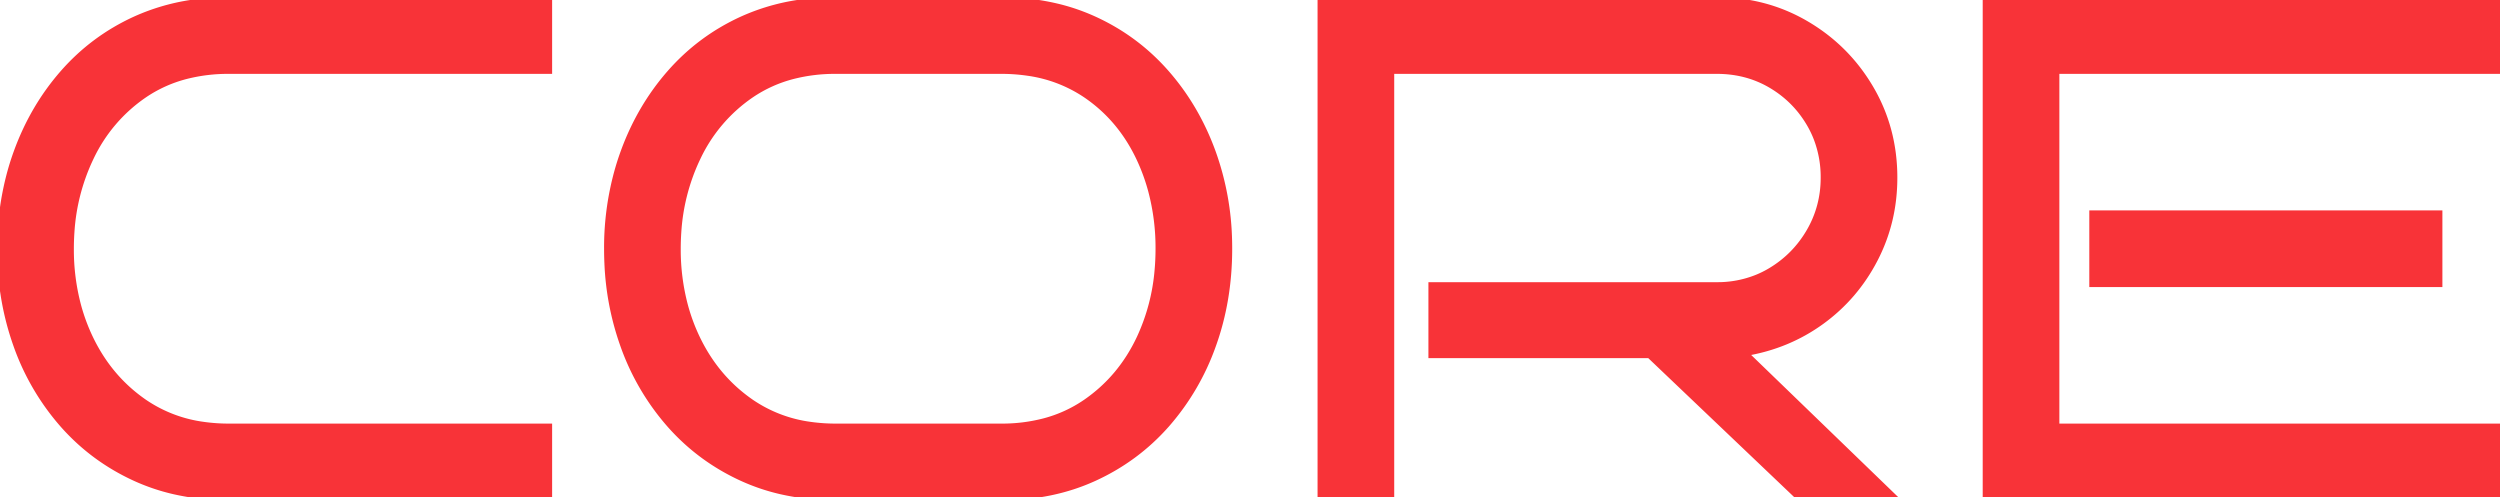 <svg width="422.161" height="84.002" viewBox="0 0 422.161 84.002" xmlns="http://www.w3.org/2000/svg"><g id="svgGroup" stroke-linecap="round" fill-rule="evenodd" font-size="9pt" stroke="#f83338" stroke-width="0.25mm" fill="#f83338"><path d="M 294.721 59.642 L 319.921 84.002 L 303.721 84.002 L 278.521 60.002 L 241.681 60.002 L 241.681 48.122 L 289.921 48.122 A 17.735 17.735 0 0 0 296.738 46.823 A 16.948 16.948 0 0 0 299.041 45.662 Q 303.121 43.202 305.521 39.062 Q 307.921 34.922 307.921 30.002 A 18.2 18.2 0 0 0 306.76 23.457 A 17.091 17.091 0 0 0 305.521 20.882 Q 303.121 16.802 299.041 14.402 Q 294.961 12.002 289.921 12.002 L 234.961 12.002 L 234.961 84.002 L 222.961 84.002 L 222.961 0.002 L 289.921 0.002 Q 298.201 0.002 305.041 4.022 Q 311.881 8.042 315.901 14.882 Q 319.921 21.722 319.921 30.002 Q 319.921 37.442 316.621 43.802 Q 313.321 50.162 307.621 54.302 Q 301.921 58.442 294.721 59.642 Z M 422.161 72.002 L 422.161 84.002 L 335.281 84.002 L 335.281 0.002 L 422.161 0.002 L 422.161 12.002 L 347.281 12.002 L 347.281 72.002 L 422.161 72.002 Z M 92.761 72.002 L 92.761 84.002 L 38.641 84.002 A 40.954 40.954 0 0 1 29.317 82.976 A 34.379 34.379 0 0 1 22.801 80.762 Q 15.721 77.522 10.621 71.762 A 41.035 41.035 0 0 1 2.771 58.411 A 45.121 45.121 0 0 1 2.761 58.382 A 46.898 46.898 0 0 1 0.055 44.443 A 54.141 54.141 0 0 1 0.001 42.002 A 48.068 48.068 0 0 1 1.956 28.178 A 44.735 44.735 0 0 1 2.761 25.742 Q 5.521 18.122 10.621 12.302 Q 15.721 6.482 22.801 3.242 A 35.84 35.84 0 0 1 34.105 0.23 A 44.031 44.031 0 0 1 38.641 0.002 L 92.761 0.002 L 92.761 12.002 L 38.641 12.002 A 28.524 28.524 0 0 0 31.448 12.87 A 22.554 22.554 0 0 0 24.421 16.022 A 26.473 26.473 0 0 0 15.343 26.669 A 31.277 31.277 0 0 0 15.241 26.882 A 33.993 33.993 0 0 0 12.096 39.198 A 40.532 40.532 0 0 0 12.001 42.002 A 36.635 36.635 0 0 0 13.235 51.651 A 31.985 31.985 0 0 0 15.241 57.062 Q 18.481 63.842 24.421 67.922 A 23.081 23.081 0 0 0 34.407 71.714 A 30.2 30.2 0 0 0 38.641 72.002 L 92.761 72.002 Z M 169.081 84.002 L 141.121 84.002 A 40.954 40.954 0 0 1 131.797 82.976 A 34.379 34.379 0 0 1 125.281 80.762 Q 118.201 77.522 113.101 71.762 A 41.035 41.035 0 0 1 105.251 58.411 A 45.121 45.121 0 0 1 105.241 58.382 A 46.898 46.898 0 0 1 102.535 44.443 A 54.141 54.141 0 0 1 102.481 42.002 A 48.068 48.068 0 0 1 104.436 28.178 A 44.735 44.735 0 0 1 105.241 25.742 Q 108.001 18.122 113.101 12.302 Q 118.201 6.482 125.281 3.242 A 35.84 35.84 0 0 1 136.585 0.23 A 44.031 44.031 0 0 1 141.121 0.002 L 169.081 0.002 A 39.881 39.881 0 0 1 179.031 1.205 A 34.383 34.383 0 0 1 184.801 3.242 Q 191.881 6.482 196.981 12.302 Q 202.081 18.122 204.841 25.742 A 47.019 47.019 0 0 1 207.587 40.792 A 53.434 53.434 0 0 1 207.601 42.002 Q 207.601 50.762 204.841 58.382 A 41.083 41.083 0 0 1 197.139 71.581 A 39.646 39.646 0 0 1 196.981 71.762 Q 191.881 77.522 184.801 80.762 Q 177.721 84.002 169.081 84.002 Z M 169.081 12.002 L 141.121 12.002 A 28.524 28.524 0 0 0 133.928 12.87 A 22.554 22.554 0 0 0 126.901 16.022 A 26.473 26.473 0 0 0 117.823 26.669 A 31.277 31.277 0 0 0 117.721 26.882 A 33.993 33.993 0 0 0 114.576 39.198 A 40.532 40.532 0 0 0 114.481 42.002 A 36.635 36.635 0 0 0 115.715 51.651 A 31.985 31.985 0 0 0 117.721 57.062 Q 120.961 63.842 126.901 67.922 A 23.081 23.081 0 0 0 136.887 71.714 A 30.2 30.2 0 0 0 141.121 72.002 L 169.081 72.002 A 28.09 28.09 0 0 0 176.329 71.105 A 22.384 22.384 0 0 0 183.301 67.922 Q 189.241 63.842 192.421 57.062 A 33.817 33.817 0 0 0 195.448 45.552 A 40.734 40.734 0 0 0 195.601 42.002 A 37.496 37.496 0 0 0 194.358 32.214 A 32.945 32.945 0 0 0 192.421 26.882 Q 189.241 20.042 183.301 16.022 A 23.219 23.219 0 0 0 173.553 12.32 A 30.462 30.462 0 0 0 169.081 12.002 Z M 411.961 36.002 L 411.961 48.002 L 353.281 48.002 L 353.281 36.002 L 411.961 36.002 Z" vector-effect="non-scaling-stroke" data-index="0" style="opacity: 1; visibility: visible; fill=#f83338"></path></g></svg>